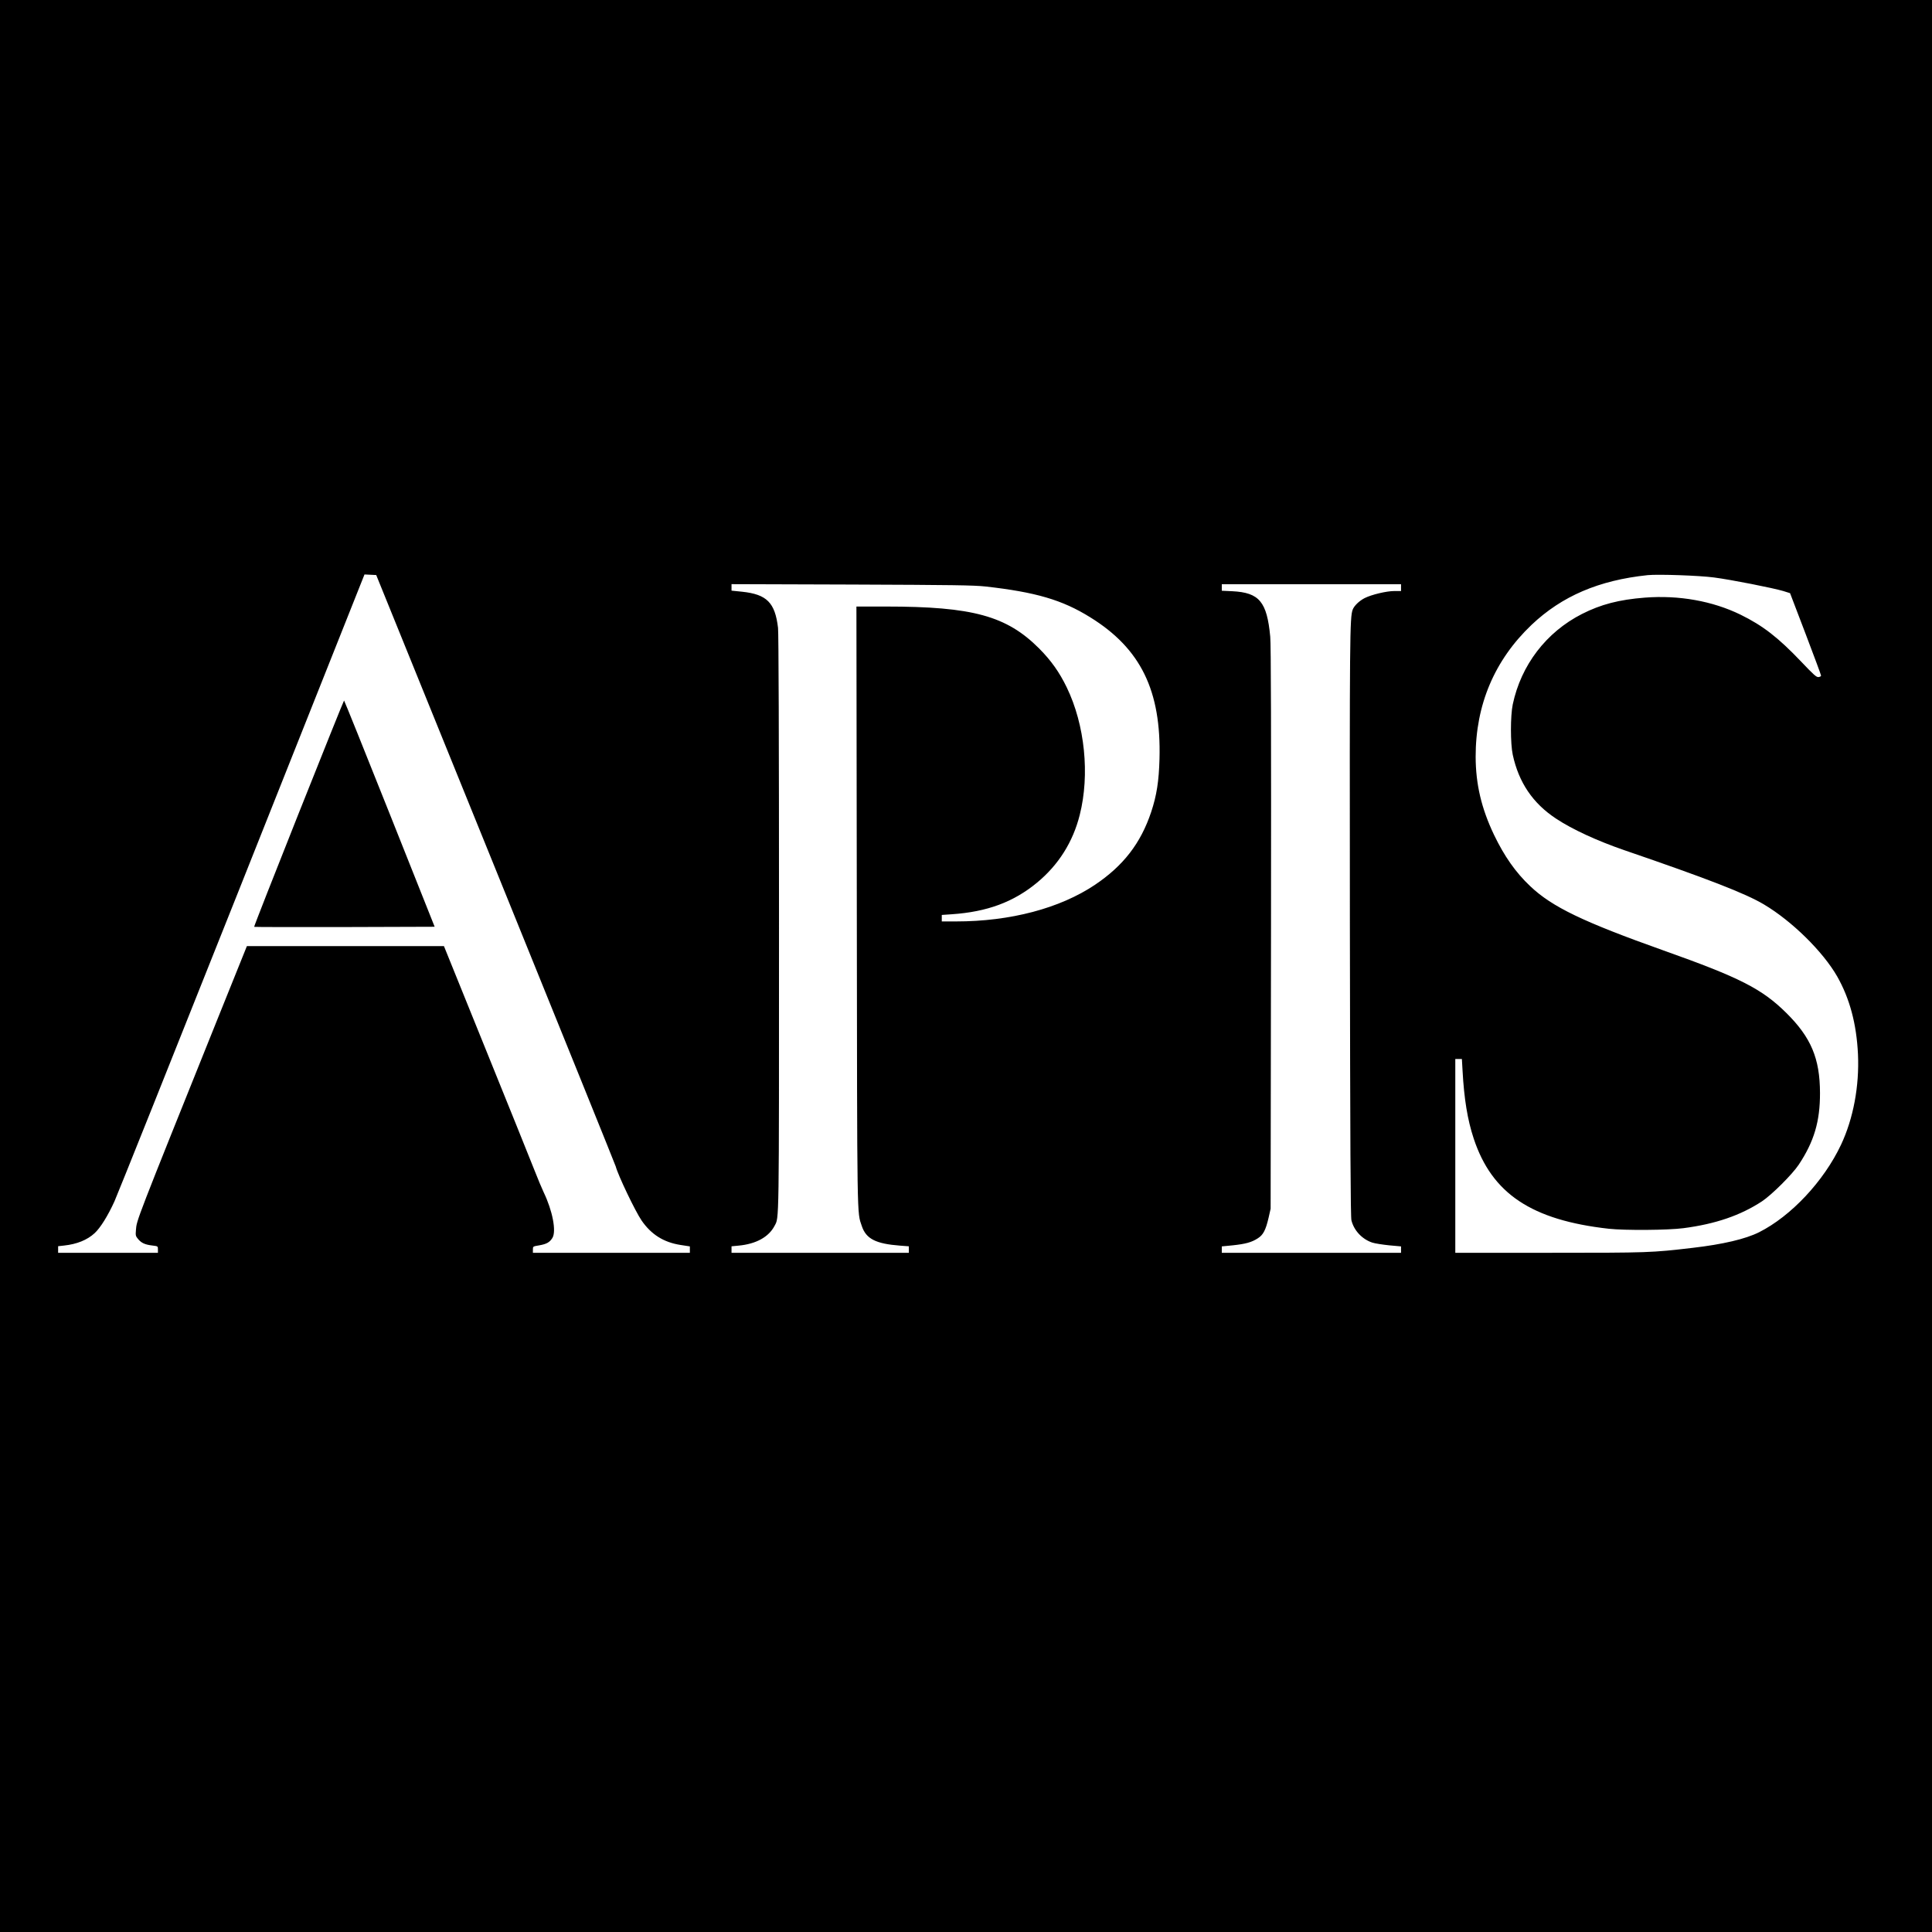 <?xml version="1.0" standalone="no"?>
<!DOCTYPE svg PUBLIC "-//W3C//DTD SVG 20010904//EN"
 "http://www.w3.org/TR/2001/REC-SVG-20010904/DTD/svg10.dtd">
<svg version="1.0" xmlns="http://www.w3.org/2000/svg"
 width="1994pt" height="1994pt" viewBox="0 0 1994 1994"
 preserveAspectRatio="xMidYMid meet">
<g transform="translate(0,1994) scale(0.1,-0.1)"
fill="#000000" stroke="none">
<path d="M0 9970 l0 -9970 9970 0 9970 0 0 9970 0 9970 -9970 0 -9970 0 0
-9970z m5116 996 c678 -1671 1235 -3050 1239 -3065 23 -89 201 -462 267 -558
99 -144 228 -225 401 -252 l97 -15 0 -33 0 -33 -810 0 -810 0 0 33 c0 33 0 33
66 44 75 13 107 31 135 76 43 68 2 281 -90 472 -16 33 -62 143 -102 245 -40
102 -265 660 -500 1240 l-427 1055 -1017 0 -1017 0 -300 -745 c-852 -2120
-837 -2081 -845 -2185 -5 -56 -3 -63 23 -94 34 -40 70 -57 147 -66 57 -7 57
-7 57 -41 l0 -34 -515 0 -515 0 0 34 0 34 63 7 c130 14 237 57 313 127 60 55
137 179 205 328 31 69 599 1489 1262 3155 663 1667 1231 3094 1262 3173 l57
143 61 -3 60 -3 1233 -3039z m12574 3014 c178 -23 611 -109 715 -140 l70 -22
160 -419 c88 -231 160 -425 160 -432 0 -7 -12 -13 -26 -15 -21 -3 -49 22 -178
158 -240 252 -397 373 -627 486 -289 141 -636 203 -987 176 -268 -21 -455 -70
-650 -169 -369 -188 -628 -527 -714 -933 -25 -121 -25 -402 0 -520 62 -286
207 -501 447 -659 167 -111 426 -230 705 -326 858 -294 1250 -446 1441 -560
289 -172 608 -486 755 -742 130 -229 200 -490 215 -804 15 -328 -48 -664 -175
-934 -178 -377 -516 -737 -846 -903 -140 -70 -374 -125 -685 -161 -428 -50
-449 -51 -1477 -51 l-973 0 0 1000 0 1000 34 0 34 0 7 -122 c16 -291 51 -506
115 -699 188 -569 598 -842 1395 -931 166 -18 612 -15 769 6 332 43 590 132
811 277 101 67 314 279 380 379 158 238 220 447 219 740 -1 356 -92 572 -347
825 -253 250 -479 365 -1267 645 -832 296 -1150 449 -1376 663 -151 142 -269
311 -375 532 -130 273 -188 522 -189 803 -1 538 195 999 577 1363 314 297 694
460 1198 513 108 11 536 -4 685 -24z m-7520 -93 c518 -58 793 -138 1082 -318
522 -323 734 -758 715 -1462 -6 -228 -29 -377 -86 -548 -108 -323 -287 -554
-580 -751 -362 -243 -874 -378 -1433 -378 l-148 0 0 34 0 33 103 7 c366 25
638 126 881 327 221 183 370 419 440 699 105 415 53 929 -134 1315 -76 157
-161 277 -284 401 -337 338 -687 434 -1584 434 l-303 0 4 -3082 c4 -3322 1
-3161 52 -3313 44 -131 144 -182 393 -201 l92 -7 0 -33 0 -34 -915 0 -915 0 0
34 0 33 73 7 c181 17 311 89 371 204 48 92 46 -45 46 3122 0 1937 -4 2995 -10
3050 -31 261 -116 346 -372 373 l-108 11 0 34 0 33 1238 -4 c1050 -4 1259 -7
1382 -20z m4290 -12 l0 -35 -69 0 c-81 0 -236 -37 -307 -73 -56 -29 -108 -79
-123 -119 -30 -81 -32 -267 -29 -3248 3 -2308 7 -3017 16 -3055 26 -105 110
-195 216 -230 28 -9 106 -21 174 -28 l122 -11 0 -33 0 -33 -925 0 -925 0 0 33
0 33 113 11 c131 14 195 31 258 72 56 35 82 84 112 213 l21 93 4 2895 c2 2017
0 2929 -8 3009 -34 361 -113 455 -392 469 l-108 5 0 33 0 34 925 0 925 0 0
-35z"/>
<path d="M3082 11544 c-255 -641 -462 -1168 -459 -1170 2 -2 422 -3 933 -2
l930 3 -465 1168 c-256 642 -467 1167 -470 1167 -3 0 -214 -525 -469 -1166z"/>
</g>
</svg>
